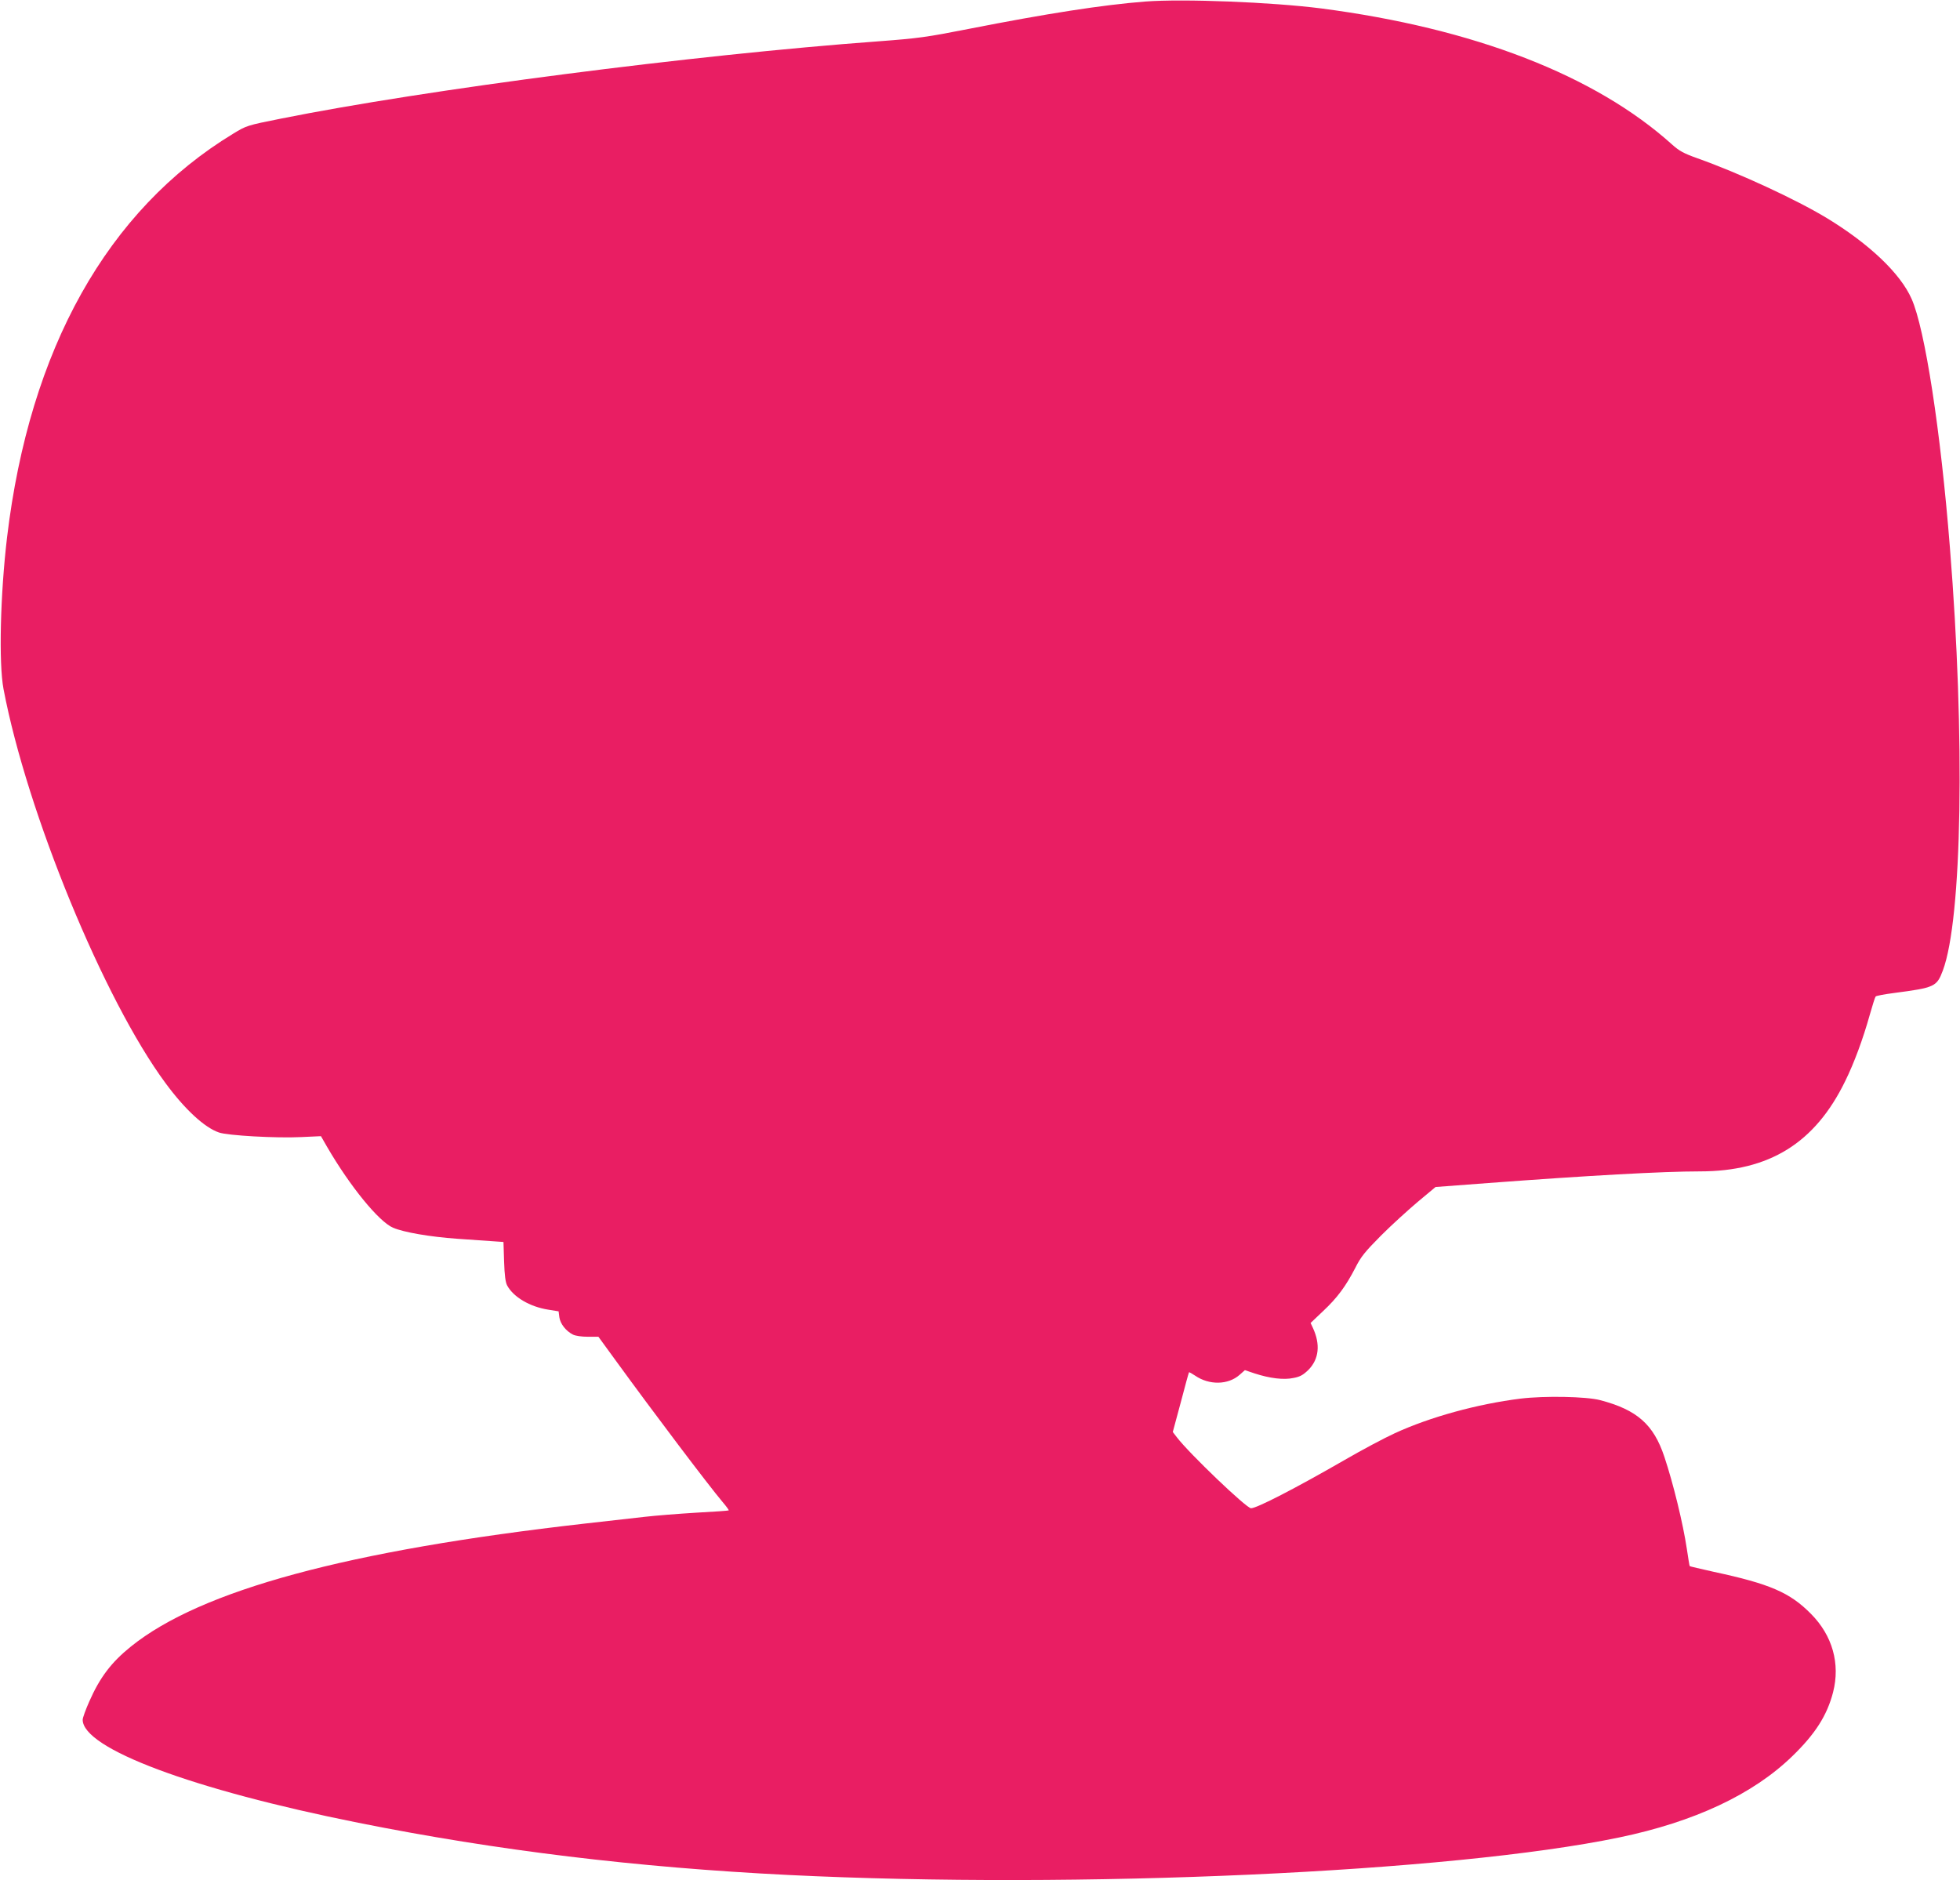 <?xml version="1.0" standalone="no"?>
<!DOCTYPE svg PUBLIC "-//W3C//DTD SVG 20010904//EN"
 "http://www.w3.org/TR/2001/REC-SVG-20010904/DTD/svg10.dtd">
<svg version="1.0" xmlns="http://www.w3.org/2000/svg"
 width="1280pt" height="1228pt" viewBox="0 0 1280 1228"
 preserveAspectRatio="xMidYMid meet">
<g transform="translate(0,1228) scale(0.1,-0.1)"
fill="#e91e63" stroke="none">
<path d="M7480 12270 c-281 -22 -641 -78 -1155 -179 -275 -54 -325 -61 -590
-81 -1211 -89 -2955 -315 -3902 -505 -220 -44 -223 -45 -310 -98 -822 -499
-1330 -1406 -1477 -2637 -44 -371 -55 -822 -23 -990 153 -806 656 -2031 1059
-2575 126 -171 254 -289 348 -321 56 -20 376 -38 536 -30 l130 6 39 -68 c151
-260 339 -490 432 -530 71 -30 238 -59 418 -72 88 -6 192 -13 231 -16 l72 -5
4 -127 c3 -91 9 -136 20 -157 41 -76 148 -139 268 -158 l68 -11 5 -39 c6 -42
42 -89 89 -113 16 -8 56 -14 97 -14 l69 0 118 -162 c242 -333 597 -803 692
-916 25 -29 43 -54 41 -56 -2 -2 -98 -9 -214 -15 -115 -7 -266 -19 -335 -27
-69 -8 -244 -28 -390 -44 -1552 -176 -2508 -435 -2965 -803 -128 -103 -203
-202 -272 -359 -24 -54 -43 -107 -43 -119 0 -188 715 -456 1800 -673 904 -181
1819 -292 2810 -341 1890 -93 4327 17 5424 245 491 102 873 281 1130 530 150
145 228 267 267 418 48 187 -4 371 -144 512 -138 140 -268 196 -636 275 -84
19 -154 35 -156 37 -2 2 -10 53 -19 113 -24 162 -89 429 -147 602 -70 210
-178 306 -419 369 -91 24 -363 29 -520 10 -281 -35 -591 -120 -821 -226 -70
-32 -218 -111 -330 -176 -323 -186 -572 -314 -609 -314 -30 0 -403 357 -484
463 l-27 35 52 193 c28 107 52 195 54 197 1 2 19 -8 40 -22 92 -63 215 -61
290 5 l35 31 62 -21 c101 -33 192 -44 256 -30 43 8 63 20 97 53 69 70 79 166
29 274 l-15 32 81 77 c94 88 149 163 211 283 36 72 62 104 168 211 69 69 178
168 241 221 l115 96 345 26 c654 49 1140 76 1381 76 454 0 752 185 949 589 58
117 117 277 160 431 18 63 35 118 39 122 4 5 58 15 120 23 267 35 279 41 319
147 126 336 146 1524 46 2763 -60 760 -163 1428 -250 1623 -73 166 -276 359
-554 528 -202 122 -571 293 -844 390 -90 32 -119 48 -165 89 -502 453 -1295
760 -2293 890 -321 41 -901 64 -1148 45z"/>
</g>
</svg>

